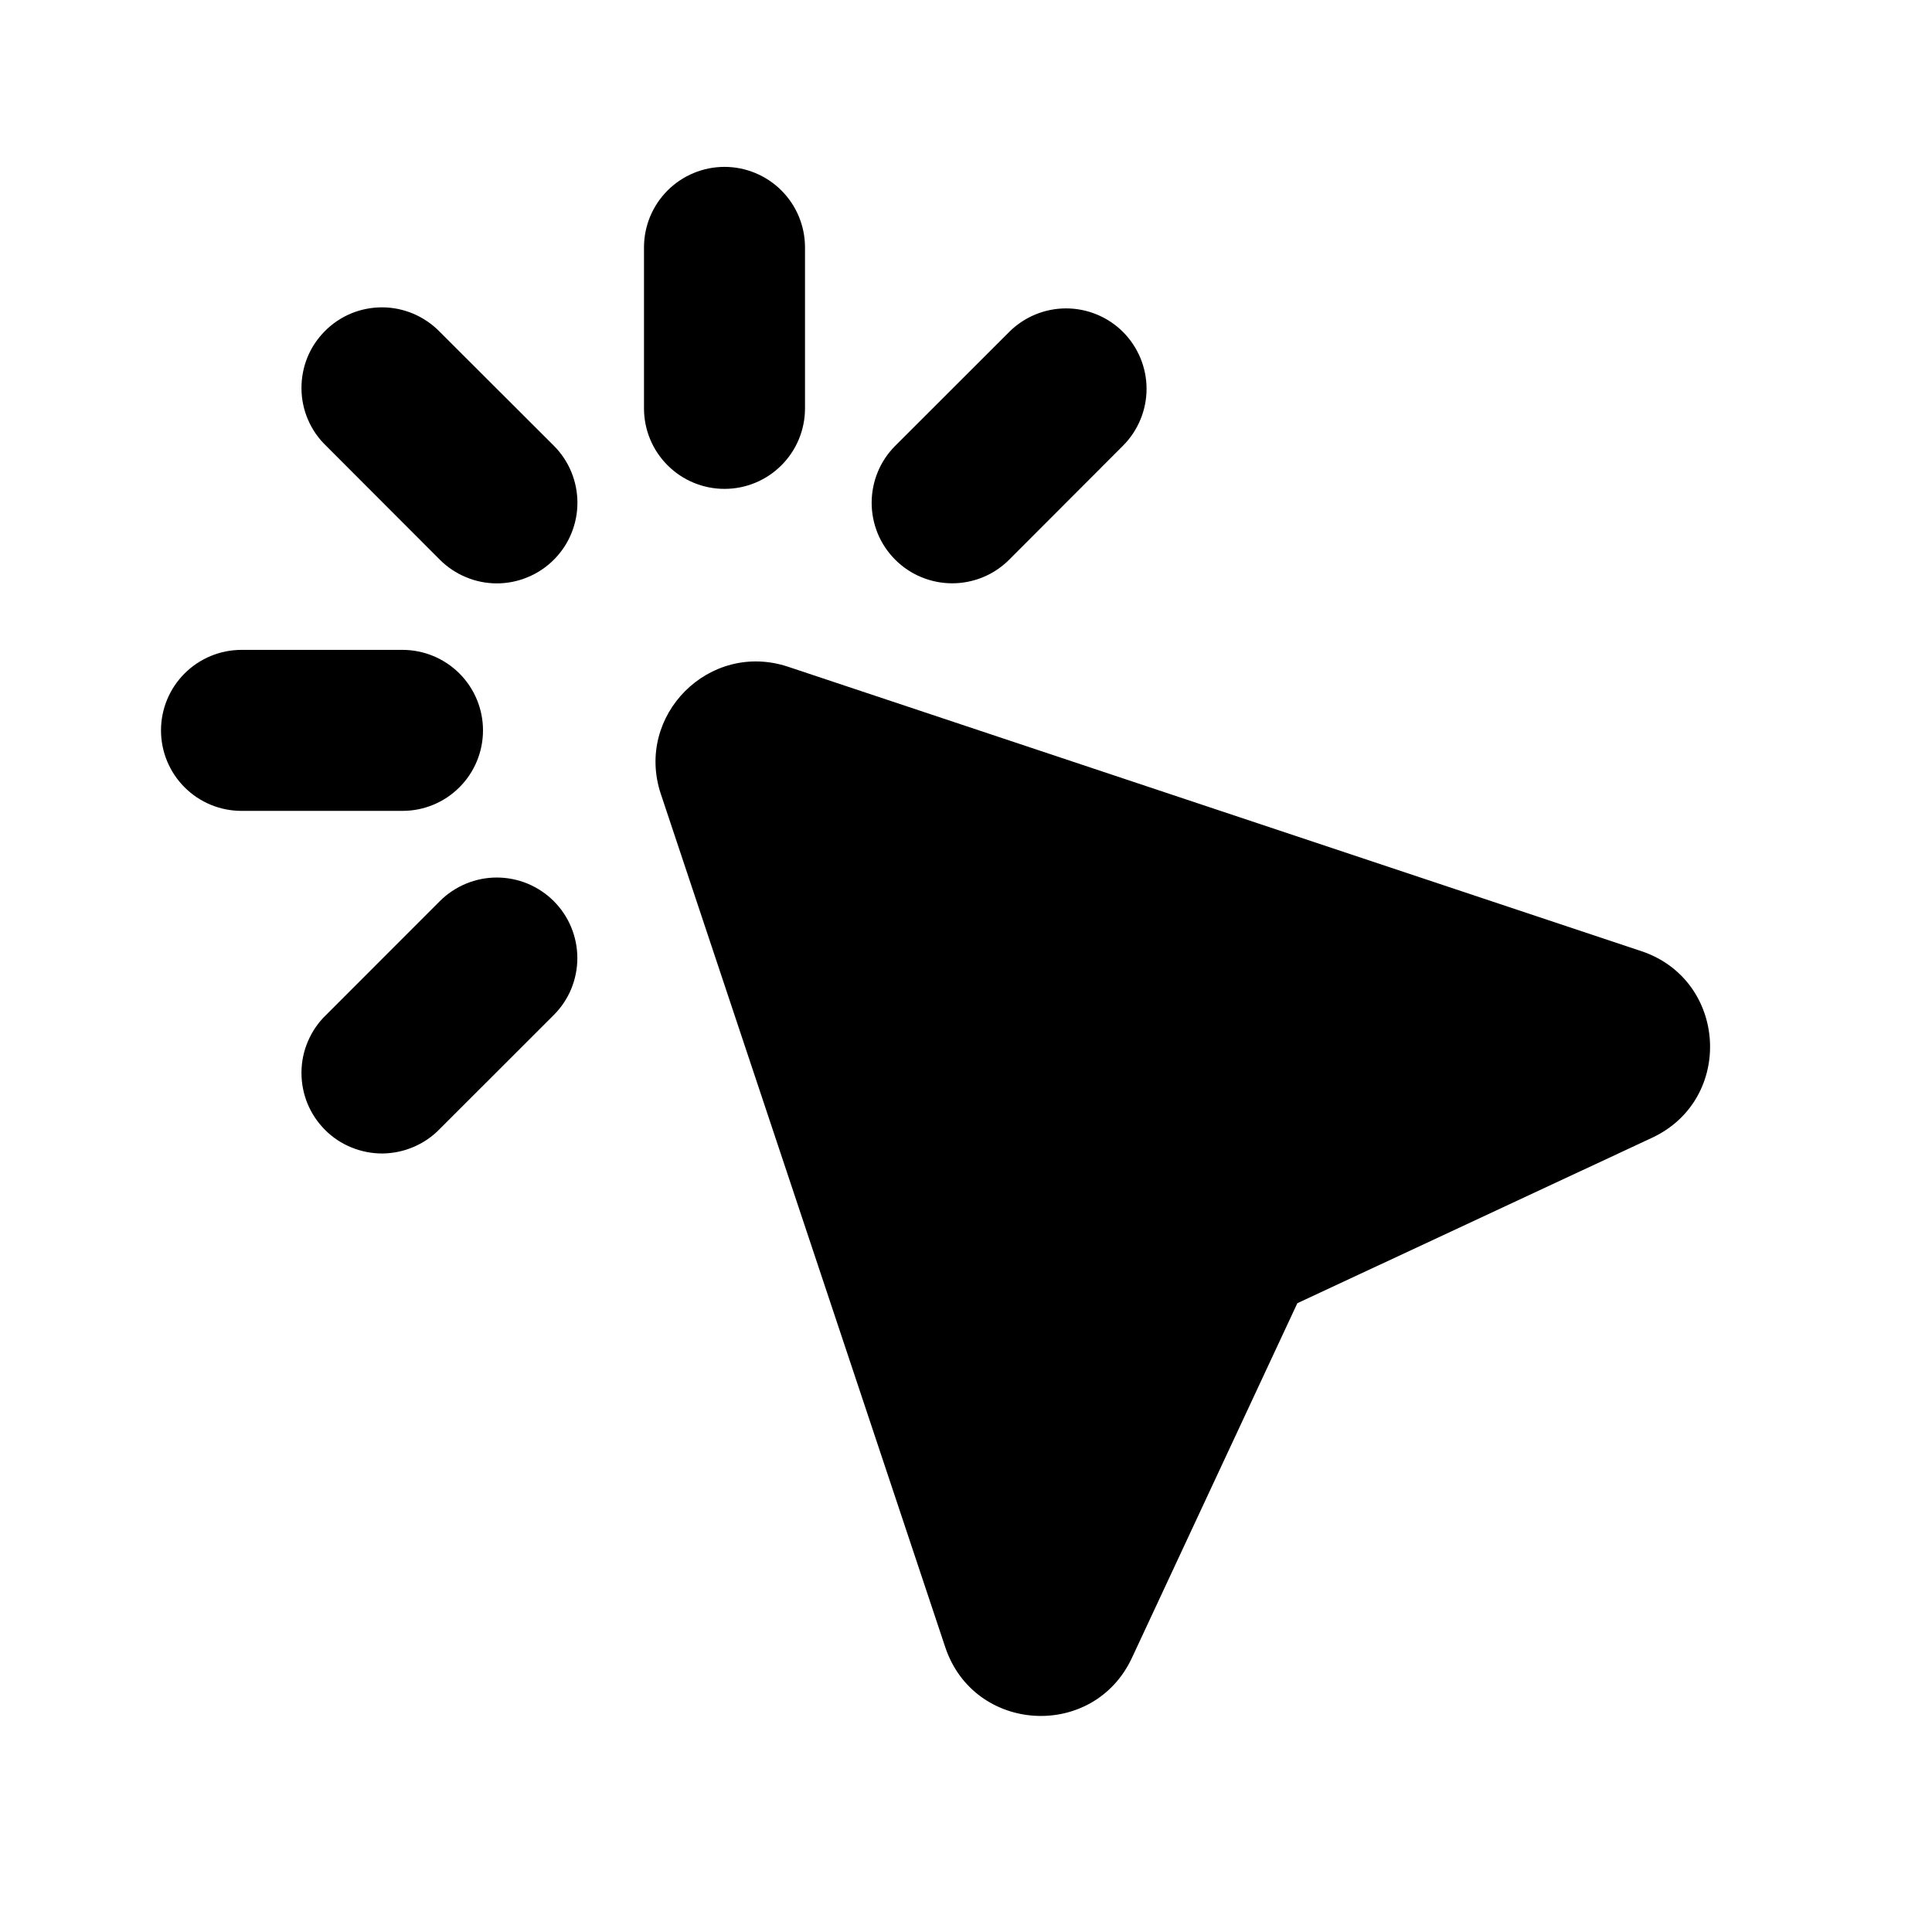 <svg width="24" height="24" viewBox="0 0 24 24" fill="none" xmlns="http://www.w3.org/2000/svg">
<path fill-rule="evenodd" clip-rule="evenodd" d="M10 3.073C10 2.808 9.895 2.554 9.707 2.366C9.52 2.179 9.265 2.073 9 2.073C8.735 2.073 8.48 2.179 8.293 2.366C8.105 2.554 8 2.808 8 3.073V5.073C8 5.338 8.105 5.593 8.293 5.78C8.48 5.968 8.735 6.073 9 6.073C9.265 6.073 9.52 5.968 9.707 5.78C9.895 5.593 10 5.338 10 5.073V3.073ZM5.464 4.123C5.372 4.028 5.261 3.952 5.139 3.899C5.017 3.847 4.886 3.819 4.753 3.818C4.621 3.817 4.489 3.842 4.366 3.892C4.243 3.943 4.131 4.017 4.038 4.111C3.944 4.205 3.869 4.316 3.819 4.439C3.769 4.562 3.744 4.694 3.745 4.827C3.746 4.959 3.773 5.091 3.826 5.213C3.878 5.335 3.954 5.445 4.05 5.537L5.464 6.953C5.557 7.046 5.667 7.12 5.789 7.17C5.91 7.221 6.041 7.247 6.172 7.247C6.303 7.247 6.434 7.221 6.555 7.17C6.677 7.12 6.787 7.046 6.88 6.953C6.973 6.86 7.047 6.75 7.097 6.628C7.147 6.507 7.173 6.377 7.173 6.245C7.173 6.114 7.147 5.984 7.097 5.862C7.047 5.741 6.973 5.63 6.88 5.537L5.464 4.123ZM9.791 8.283C8.813 7.957 7.884 8.886 8.209 9.863L11.742 20.461C12.099 21.533 13.582 21.619 14.061 20.595L16.116 16.189L20.522 14.134C21.546 13.656 21.46 12.172 20.388 11.815L9.791 8.283ZM13.95 4.123C14.137 4.311 14.243 4.565 14.243 4.83C14.243 5.095 14.137 5.35 13.95 5.537L12.536 6.953C12.443 7.046 12.333 7.12 12.211 7.17C12.09 7.22 11.96 7.246 11.829 7.246C11.697 7.246 11.567 7.22 11.446 7.17C11.324 7.12 11.214 7.046 11.121 6.953C11.028 6.86 10.954 6.75 10.904 6.629C10.854 6.507 10.828 6.377 10.828 6.246C10.828 6.114 10.854 5.984 10.904 5.863C10.954 5.741 11.028 5.631 11.121 5.538L12.536 4.124C12.723 3.937 12.978 3.831 13.243 3.831C13.508 3.831 13.762 3.936 13.95 4.123ZM2 9.073C2 8.808 2.105 8.554 2.293 8.366C2.48 8.179 2.735 8.073 3 8.073H5C5.265 8.073 5.52 8.179 5.707 8.366C5.895 8.554 6 8.808 6 9.073C6 9.338 5.895 9.593 5.707 9.78C5.52 9.968 5.265 10.073 5 10.073H3C2.735 10.073 2.48 9.968 2.293 9.78C2.105 9.593 2 9.338 2 9.073ZM6.879 12.609C6.972 12.516 7.046 12.406 7.096 12.285C7.146 12.163 7.172 12.033 7.172 11.902C7.172 11.77 7.146 11.64 7.096 11.519C7.046 11.398 6.972 11.287 6.879 11.194C6.786 11.101 6.676 11.028 6.554 10.977C6.433 10.927 6.303 10.901 6.171 10.901C6.04 10.901 5.91 10.927 5.789 10.977C5.667 11.028 5.557 11.101 5.464 11.194L4.05 12.609C3.954 12.701 3.878 12.812 3.826 12.934C3.773 13.056 3.746 13.187 3.745 13.32C3.744 13.453 3.769 13.584 3.819 13.707C3.869 13.83 3.944 13.942 4.038 14.036C4.131 14.13 4.243 14.204 4.366 14.254C4.489 14.304 4.621 14.33 4.753 14.329C4.886 14.327 5.017 14.3 5.139 14.247C5.261 14.195 5.372 14.119 5.464 14.023L6.879 12.609Z" fill="#2A6705" style="fill:#2A6705;fill:color(display-p3 0.166 0.403 0.02);fill-opacity:1;"/>
</svg>
